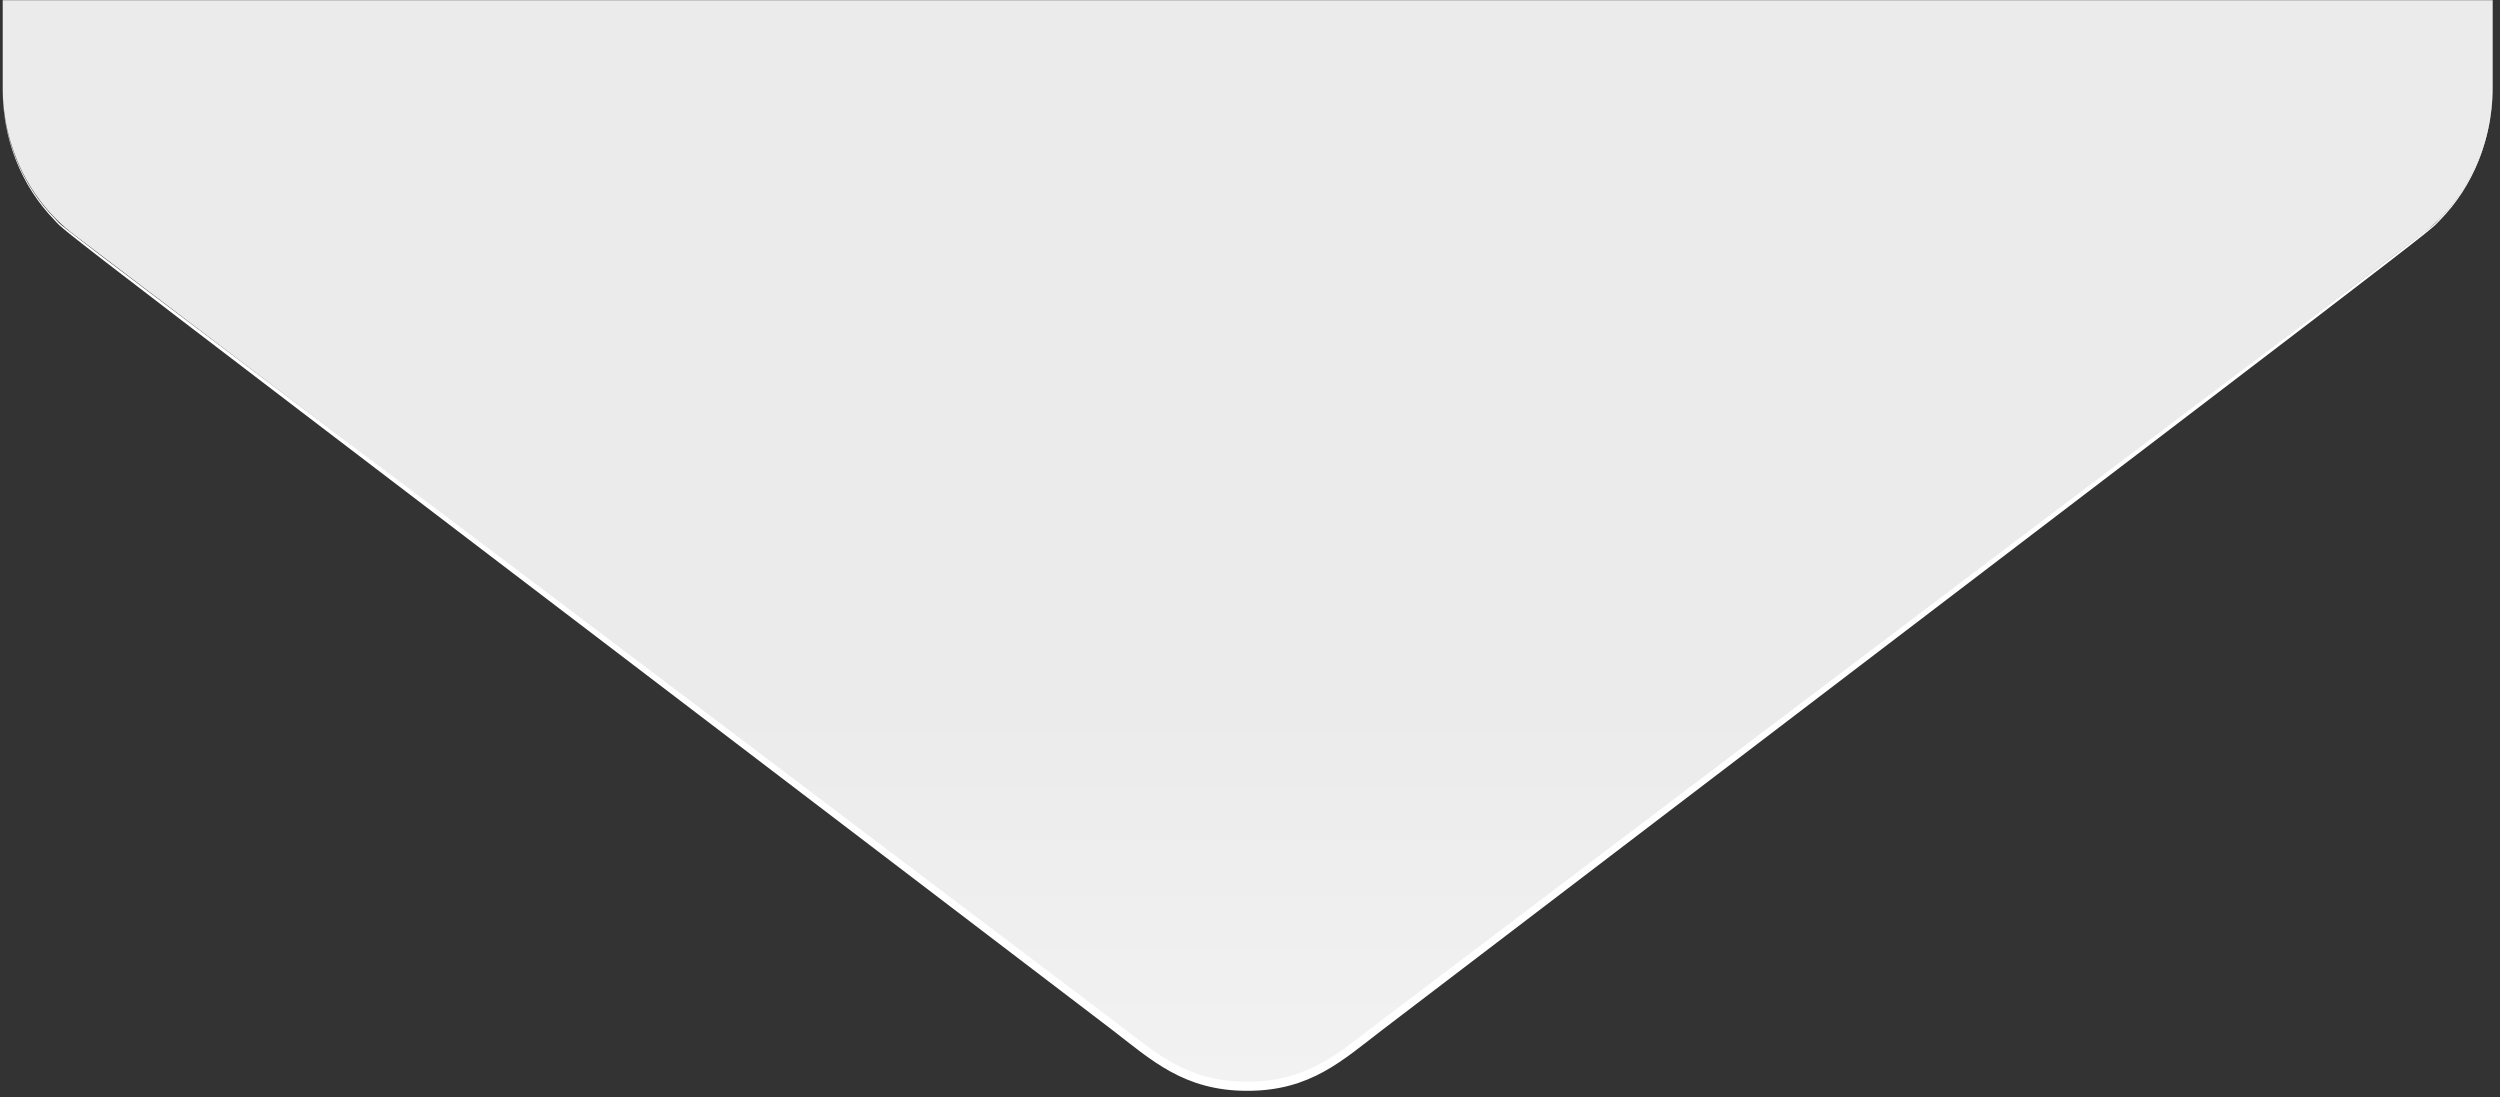 <?xml version="1.0" encoding="UTF-8"?> <svg xmlns="http://www.w3.org/2000/svg" width="335" height="147" viewBox="0 0 335 147" fill="none"><rect x="0" y="0" width="335" height="147" fill="#333333" stroke="none"/> <path d="M334.022 11.761C334.025 15.607 333.163 19.398 331.508 22.818C329.853 26.238 327.454 29.187 324.509 31.419L180.377 140.832C176.532 143.76 171.922 145.334 167.193 145.334C162.464 145.334 157.854 143.76 154.009 140.832L9.877 31.419C6.938 29.181 4.542 26.231 2.888 22.813C1.233 19.394 0.368 15.606 0.364 11.761L0.364 0.027L334.022 0.027L334.022 11.761Z" fill="url(#paint0_linear_2285_1944)"></path> <path d="M333.946 12C333.957 15.263 333.346 18.495 332.149 21.5C330.952 24.504 329.194 27.219 326.982 29.48C325.177 31.368 331.807 26.252 185.338 137.924C179.877 142.088 175.644 146.171 167.132 146.171C158.621 146.171 154.282 142.04 148.926 137.924C2.473 26.3 9.088 31.4 7.282 29.48C5.083 27.211 3.336 24.494 2.147 21.491C0.958 18.487 0.352 15.259 0.364 12C0.377 15.241 1.007 18.446 2.214 21.422C3.421 24.398 5.181 27.084 7.389 29.318C9.27 31.255 -1.714 22.652 149.503 136.988C155.131 141.249 159.03 144.945 167.147 144.945C175.264 144.945 179.391 141.071 184.777 136.988C336.085 22.523 324.964 31.32 326.906 29.318C329.116 27.085 330.879 24.4 332.089 21.424C333.299 18.448 333.931 15.242 333.946 12V12Z" fill="white"></path> <defs> <linearGradient id="paint0_linear_2285_1944" x1="167.223" y1="0.043" x2="167.223" y2="145.335" gradientUnits="userSpaceOnUse"> <stop offset="0.65" stop-color="#EBEBEB"></stop> <stop offset="1" stop-color="#F2F2F2"></stop> </linearGradient> </defs> </svg> 